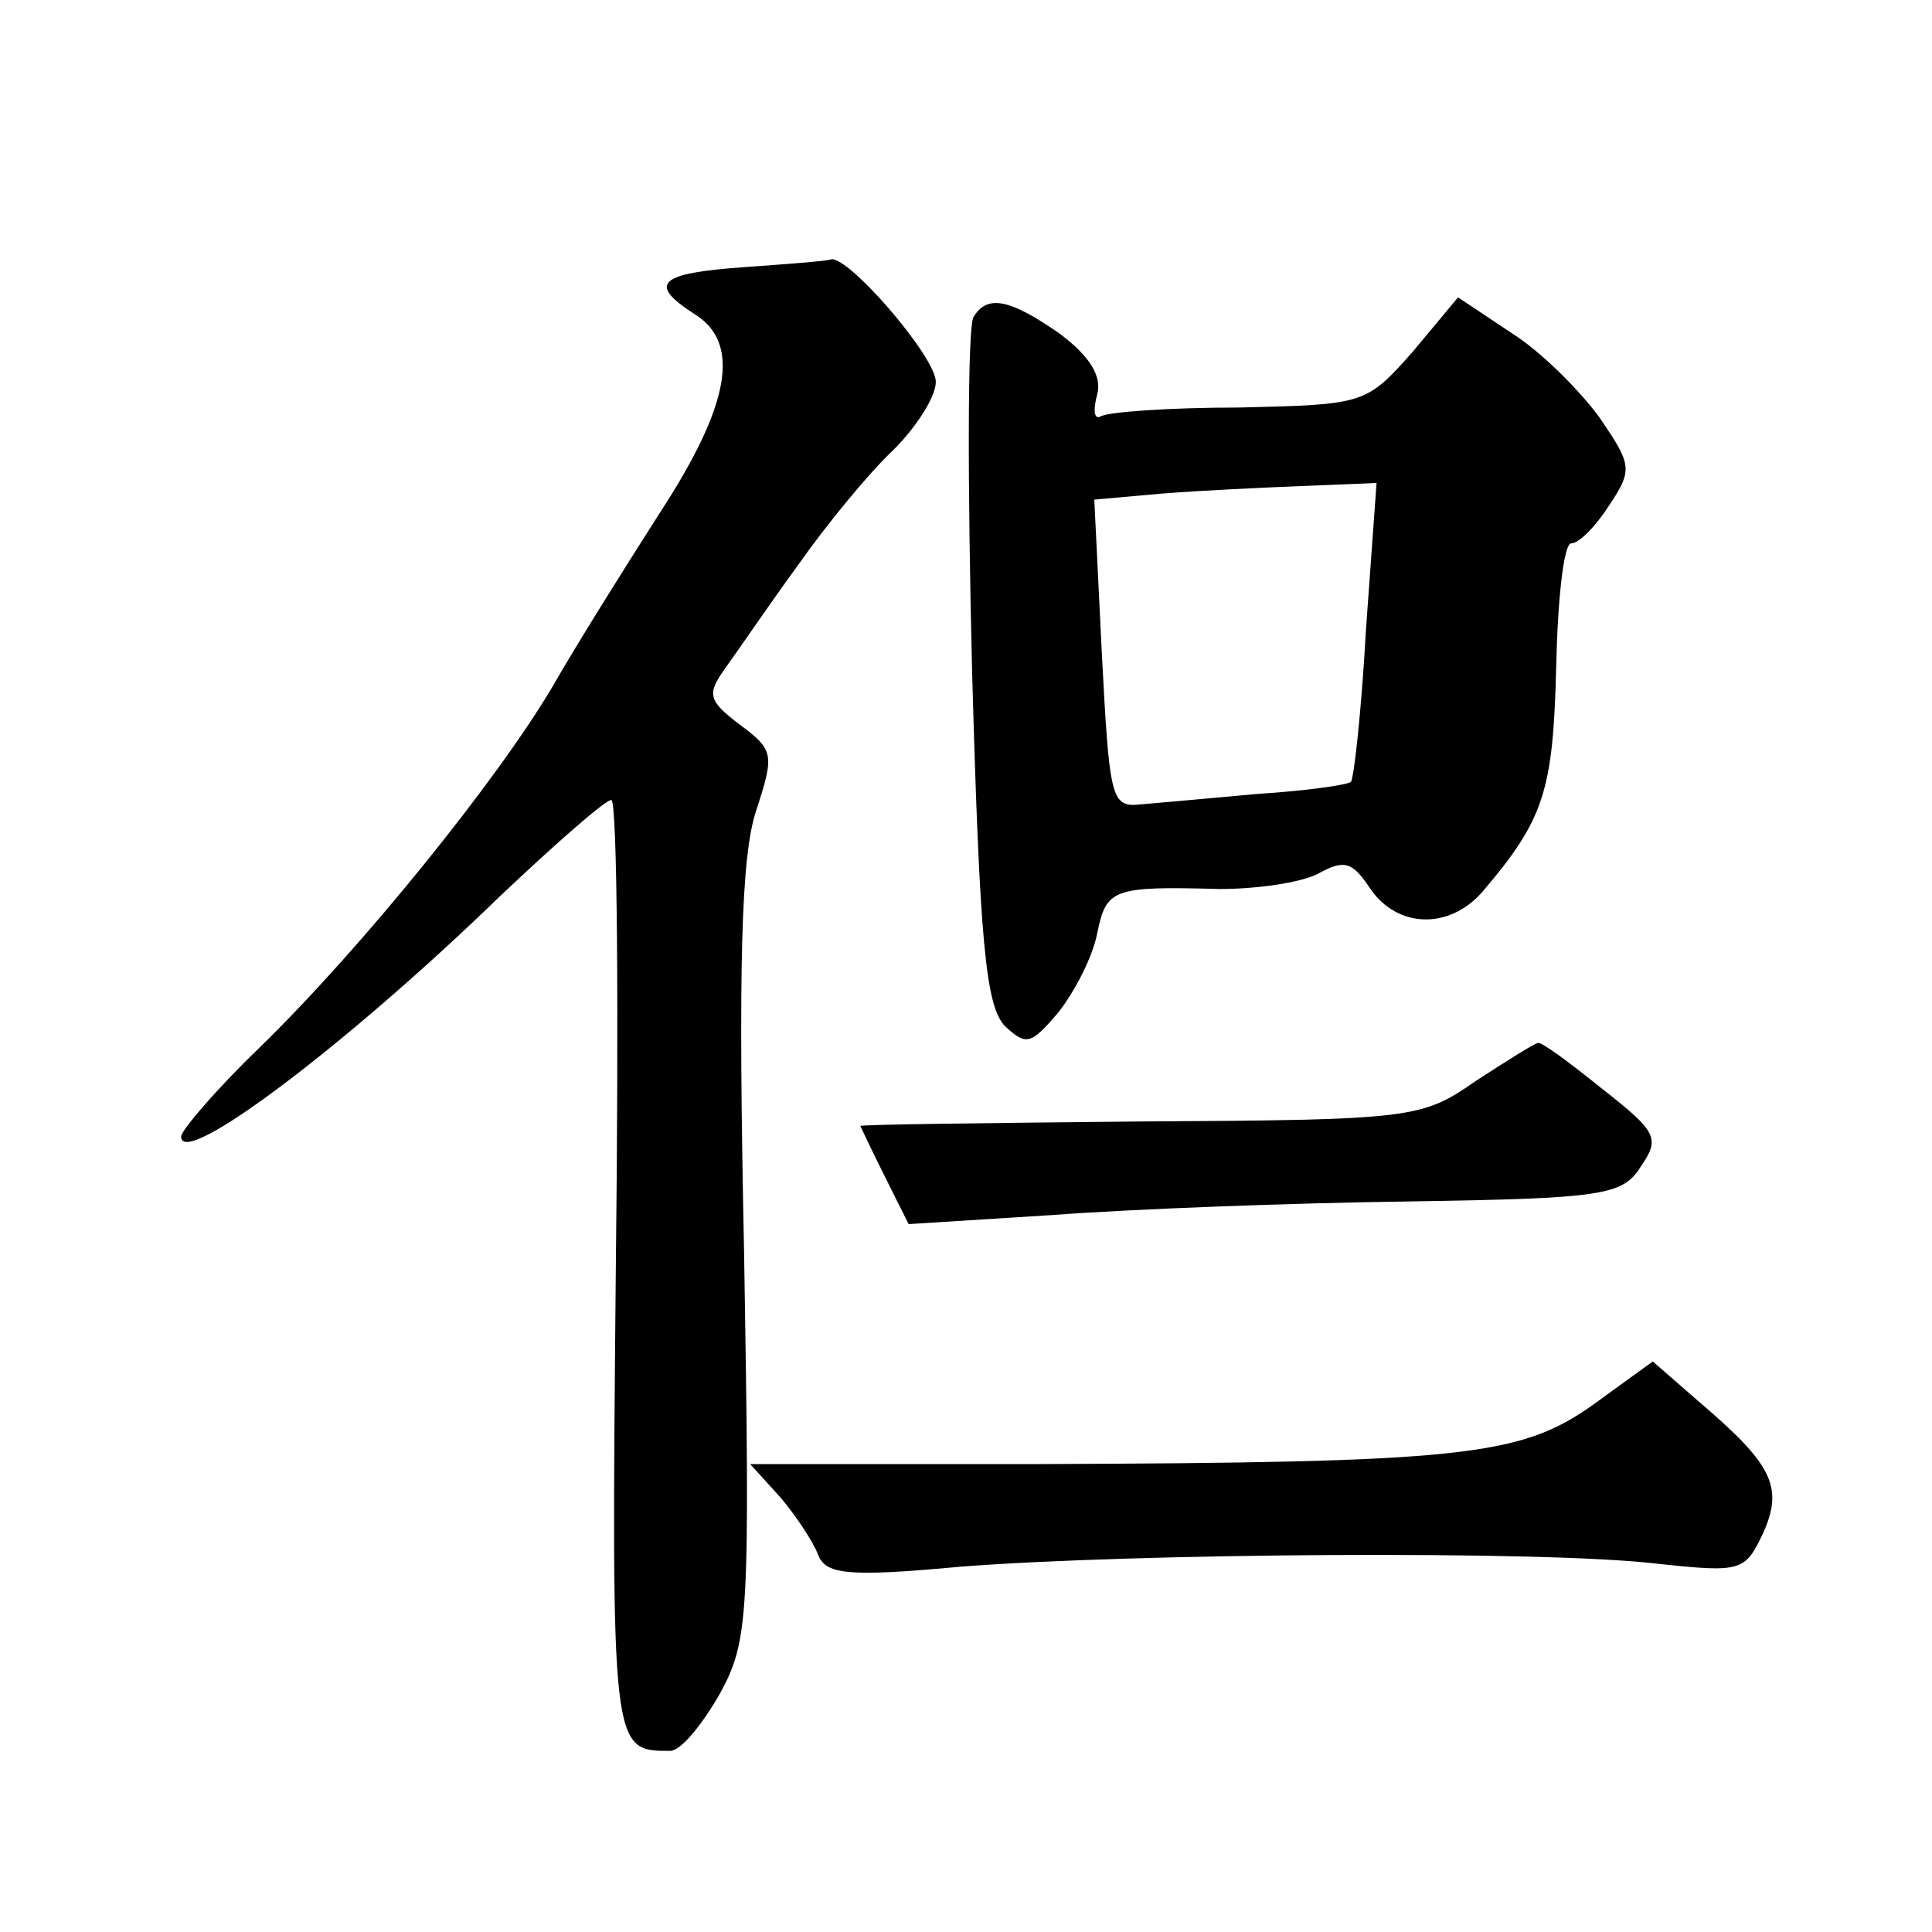 <?xml version="1.0" standalone="no"?>
<!DOCTYPE svg PUBLIC "-//W3C//DTD SVG 20010904//EN"
 "http://www.w3.org/TR/2001/REC-SVG-20010904/DTD/svg10.dtd">
<svg version="1.0" xmlns="http://www.w3.org/2000/svg"
 width="128pt" height="128pt" viewBox="0 0 128 128"
 preserveAspectRatio="xMidYMid meet">
<g transform="translate(0,128) scale(0.1,-0.1)"
fill="#0" stroke="none">
<path d="M493 1103 c-57 -4 -64 -11 -33 -31 31 -19 24 -60 -23 -132 -23 -36 -55
-87 -71 -115 -36 -61 -126 -173 -195 -240 -28 -27 -51 -54 -51 -58 0 -22 110 61
211 159 37 35 70 64 74 64 4 0 5 -139 3 -310 -3 -321 -3 -320 36 -320 7 0 21 17
33 38 19 35 20 50 16 291 -4 192 -2 264 8 294 12 37 12 40 -11 57 -21 16 -22 20
-9 38 8 11 29 42 48 68 19 27 47 61 63 76 15 15 28 35 28 45 0 17 -60 86 -70 81
-3 -1 -29 -3 -57 -5z M645 1070 c-4 -6 -4 -111 -1 -233 5 -181 9 -224 22 -237 14
-13 17 -12 35 9 11 14 23 37 26 53 6 29 10 31 81 29 24 0 53 4 65 10 18 10 23 8
35 -10 18 -26 52 -27 74 -2 41 48 47 67 49 149 1 45 5 82 10 82 5 0 16 11 25 25
16 24 15 27 -6 58 -13 18 -39 44 -58 56 l-36 24 -30 -36 c-31 -35 -32 -35 -115
-37 -47 0 -88 -3 -92 -6 -4 -2 -5 4 -2 15 3 12 -5 25 -25 40 -33 23 -48 26 -57
11z m260 -207 c-3 -54 -8 -99 -10 -101 -2 -2 -30 -6 -62 -8 -32 -3 -67 -6 -78 -7
-19 -2 -20 5 -25 100 l-5 102 45 4 c25 2 67 4 93 5 l49 2 -7 -97z M978 564 c-36
-25 -41 -26 -222 -27 -102 -1 -186 -2 -186 -3 0 0 7 -15 16 -33 l16 -32 95 6 c53
4 159 8 236 9 129 2 142 4 154 23 13 19 11 23 -26 52 -21 17 -40 31 -42 30 -2 0
-21 -12 -41 -25z M1055 349 c-48 -34 -87 -38 -369 -39 l-189 0 20 -22 c11 -13 22
-30 25 -38 5 -13 19 -15 94 -8 115 9 387 11 462 2 56 -6 58 -5 70 20 14 31 6 46
-42 87 l-31 27 -40 -29z"/>
</g>
</svg>
